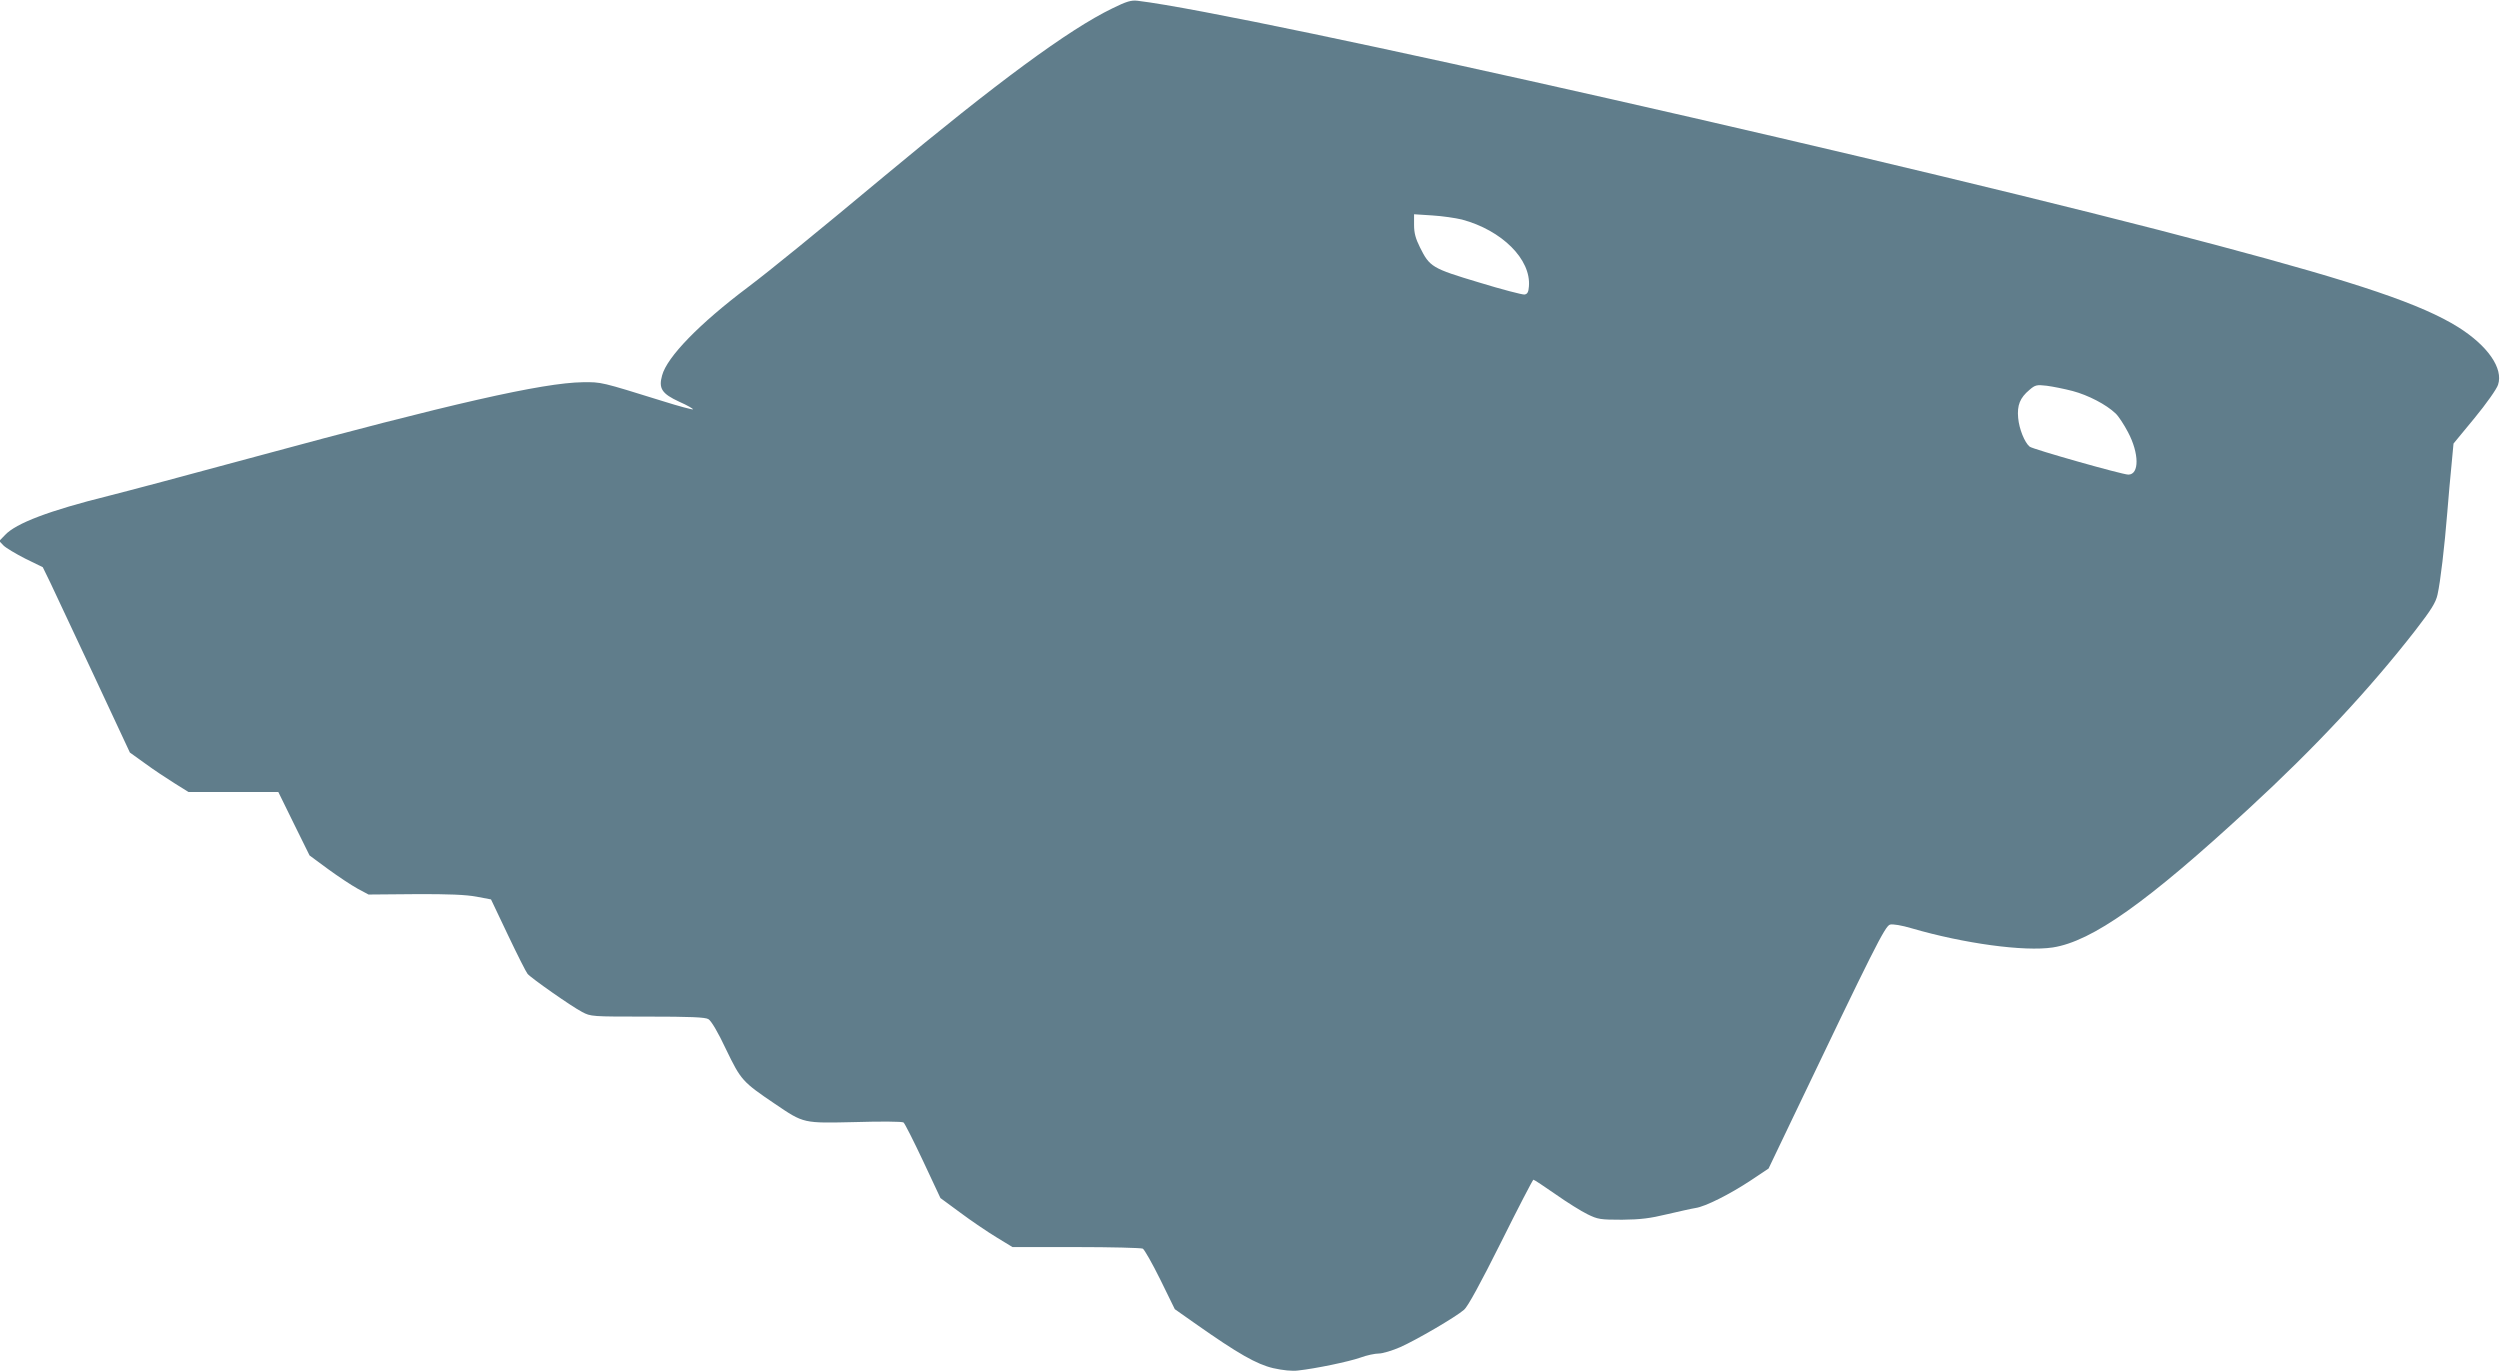 <?xml version="1.0" standalone="no"?>
<!DOCTYPE svg PUBLIC "-//W3C//DTD SVG 20010904//EN"
 "http://www.w3.org/TR/2001/REC-SVG-20010904/DTD/svg10.dtd">
<svg version="1.0" xmlns="http://www.w3.org/2000/svg"
 width="1280pt" height="702pt" viewBox="0 0 1280 702"
 preserveAspectRatio="xMidYMid meet">
<g transform="translate(0,702) scale(0.1,-0.1)"
fill="#607d8b" stroke="none">
<path d="M5695 6977 c-223 -108 -592 -380 -1165 -857 -355 -296 -585 -483
-700 -570 -249 -187 -415 -358 -440 -452 -19 -67 -1 -94 88 -135 41 -18 72
-36 70 -39 -3 -2 -72 16 -154 42 -319 99 -313 98 -410 97 -206 -3 -673 -109
-1679 -382 -324 -88 -662 -178 -750 -200 -302 -75 -473 -140 -529 -200 l-30
-31 22 -23 c12 -12 62 -42 111 -67 l90 -44 39 -80 c21 -45 121 -258 223 -475
l184 -394 78 -56 c42 -31 110 -76 150 -101 l72 -45 230 0 230 0 80 -163 80
-162 95 -70 c52 -38 120 -83 151 -100 l56 -30 239 2 c171 1 260 -3 314 -13
l74 -14 87 -183 c48 -101 93 -190 100 -198 17 -21 225 -167 279 -195 45 -24
48 -24 335 -24 217 0 296 -3 312 -13 14 -8 49 -66 91 -156 76 -157 83 -165
250 -278 149 -101 143 -99 412 -93 129 4 240 3 246 -2 6 -4 51 -93 100 -197
l89 -190 102 -75 c56 -42 139 -98 185 -126 l82 -50 326 0 c179 0 332 -4 341
-8 8 -4 49 -76 90 -159 l74 -151 108 -76 c216 -152 311 -206 396 -226 49 -11
97 -16 127 -12 91 10 259 45 319 66 32 12 75 21 95 21 19 0 69 15 110 33 83
37 282 153 326 191 19 16 83 133 189 345 88 177 163 321 166 321 4 0 55 -34
114 -75 58 -41 132 -87 163 -102 53 -26 65 -28 177 -28 95 1 143 7 230 28 61
14 126 29 146 32 50 7 177 71 284 142 l90 60 122 255 c416 870 475 988 500
994 14 4 61 -4 111 -19 268 -78 576 -120 722 -98 201 31 484 231 1005 712 337
310 617 610 852 912 82 106 104 142 113 182 15 66 36 247 50 420 6 77 16 188
22 247 l10 107 108 131 c60 73 113 148 120 170 28 84 -53 200 -204 295 -188
117 -505 225 -1234 419 -1491 399 -4955 1183 -5527 1252 -33 4 -57 -3 -130
-39z m1790 -1081 c205 -55 355 -204 343 -343 -2 -29 -8 -39 -23 -41 -11 -1
-116 26 -233 62 -240 72 -252 79 -302 180 -22 44 -30 73 -30 114 l0 55 93 -6
c50 -3 119 -13 152 -21z m3127 -878 c79 -21 172 -69 220 -115 15 -14 43 -57
63 -95 58 -109 59 -218 2 -218 -31 0 -489 130 -505 143 -26 21 -54 91 -59 147
-6 65 9 103 58 144 29 25 37 27 88 21 31 -4 91 -16 133 -27z"/>
</g>
</svg>
